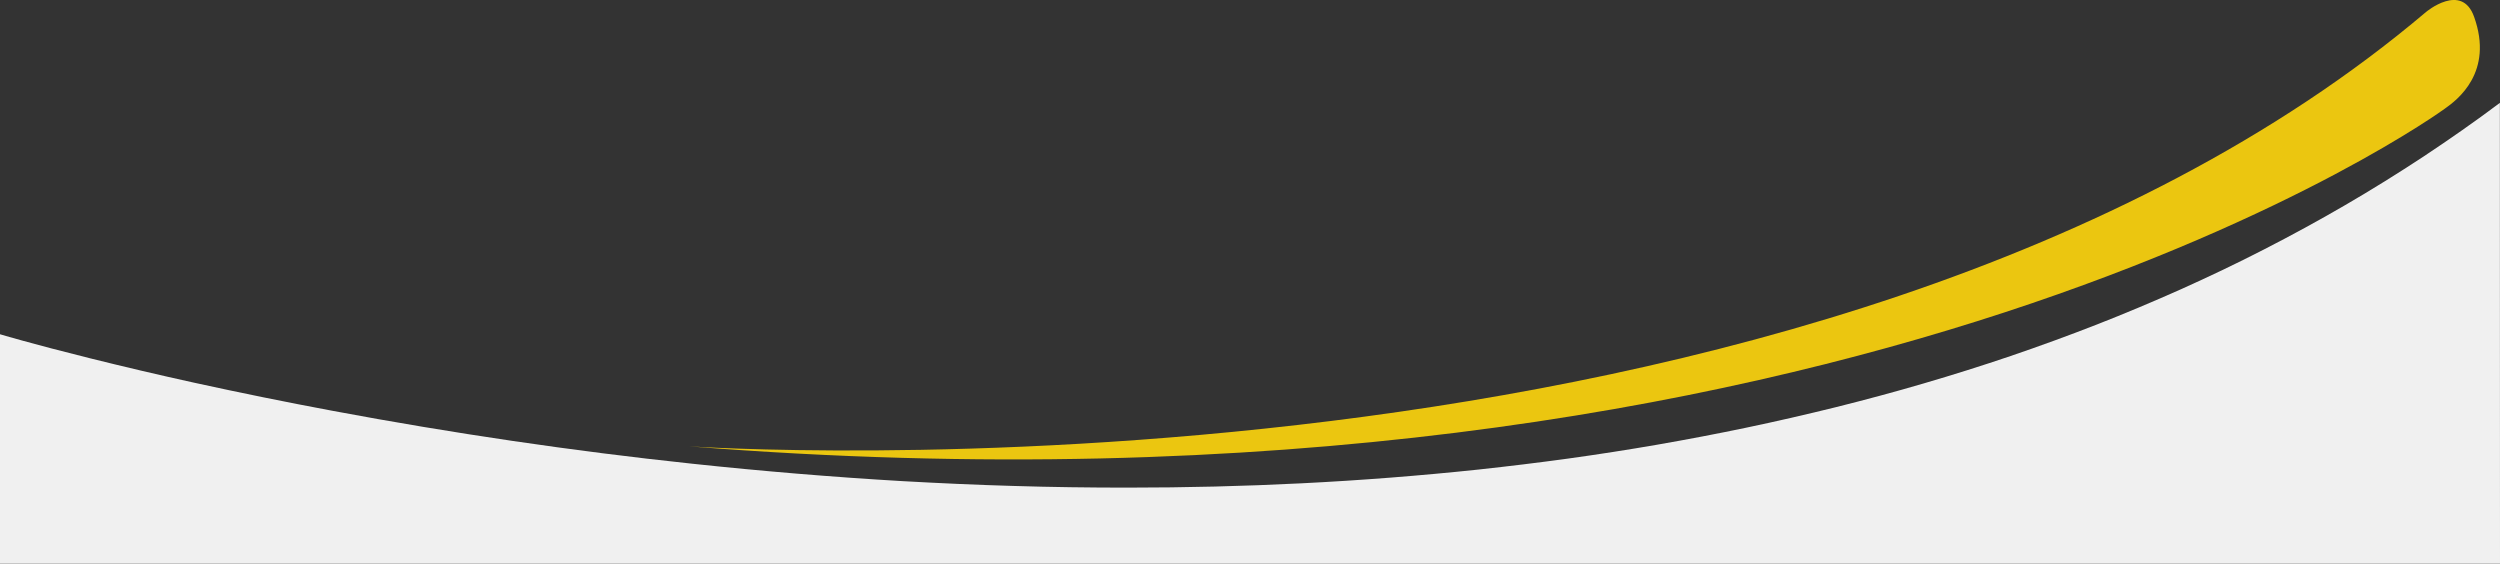 <?xml version="1.0" encoding="utf-8"?>
<!-- Generator: Adobe Illustrator 22.1.0, SVG Export Plug-In . SVG Version: 6.00 Build 0)  -->
<svg version="1.1" id="Ebene_1" xmlns="http://www.w3.org/2000/svg" xmlns:xlink="http://www.w3.org/1999/xlink" x="0px" y="0px"
	 viewBox="0 0 1920 432.9" style="enable-background:new 0 0 1920 432.9;" xml:space="preserve">
<rect x="0" y="0" width="1920" height="432.9" fill="#333333" stroke="none"/>
<g id="Gruppe_323" transform="translate(0 -456.899)">
	<path id="header-mask-unterseite" style="fill: #f0f0f0;" d="M1920,889.8H0V713.6c0.2,0.1,24.8,7.4,68.9,18.4c25.7,6.4,52.8,12.8,80.6,18.9
		c34.7,7.6,70.5,14.9,106.4,21.6c91.4,17.1,184,30.8,275.4,40.5c54.2,5.8,108.6,10.3,161.6,13.4c28.5,1.6,57.1,2.9,85.1,3.7
		c29.3,0.9,58.7,1.3,87.4,1.3h0.1c45.2,0,90.2-1.1,133.8-3.3c46.2-2.3,92-5.9,136.3-10.6c23-2.5,46.1-5.3,68.6-8.4
		c23.1-3.2,46.2-6.8,68.7-10.7c23-4,46.1-8.4,68.5-13.1c23-4.8,45.9-10.1,68.2-15.6c22.8-5.7,45.6-11.8,67.7-18.3
		c22.6-6.6,45.1-13.7,66.9-21.1c22.3-7.6,44.5-15.7,66-24.1c22-8.6,43.8-17.8,64.9-27.2c21.6-9.7,43-19.9,63.6-30.5
		c21.1-10.8,42-22.2,62.1-33.9c20.5-11.9,40.9-24.6,60.5-37.5c19.9-13.2,39.7-27,58.6-41.2L1920,889.8L1920,889.8z"/>
	<path id="Pfad_618" style="fill: #EBC610;" d="M1900.1,469.8c-9.5-26.7-36.9-3.7-36.9-3.7c-464,392.8-1333.8,333.6-1333.8,333.6
		c896.8,71.2,1348.3-259.4,1348.3-259.4C1887.4,533.5,1915.3,512.3,1900.1,469.8z"/>
</g>
</svg>
